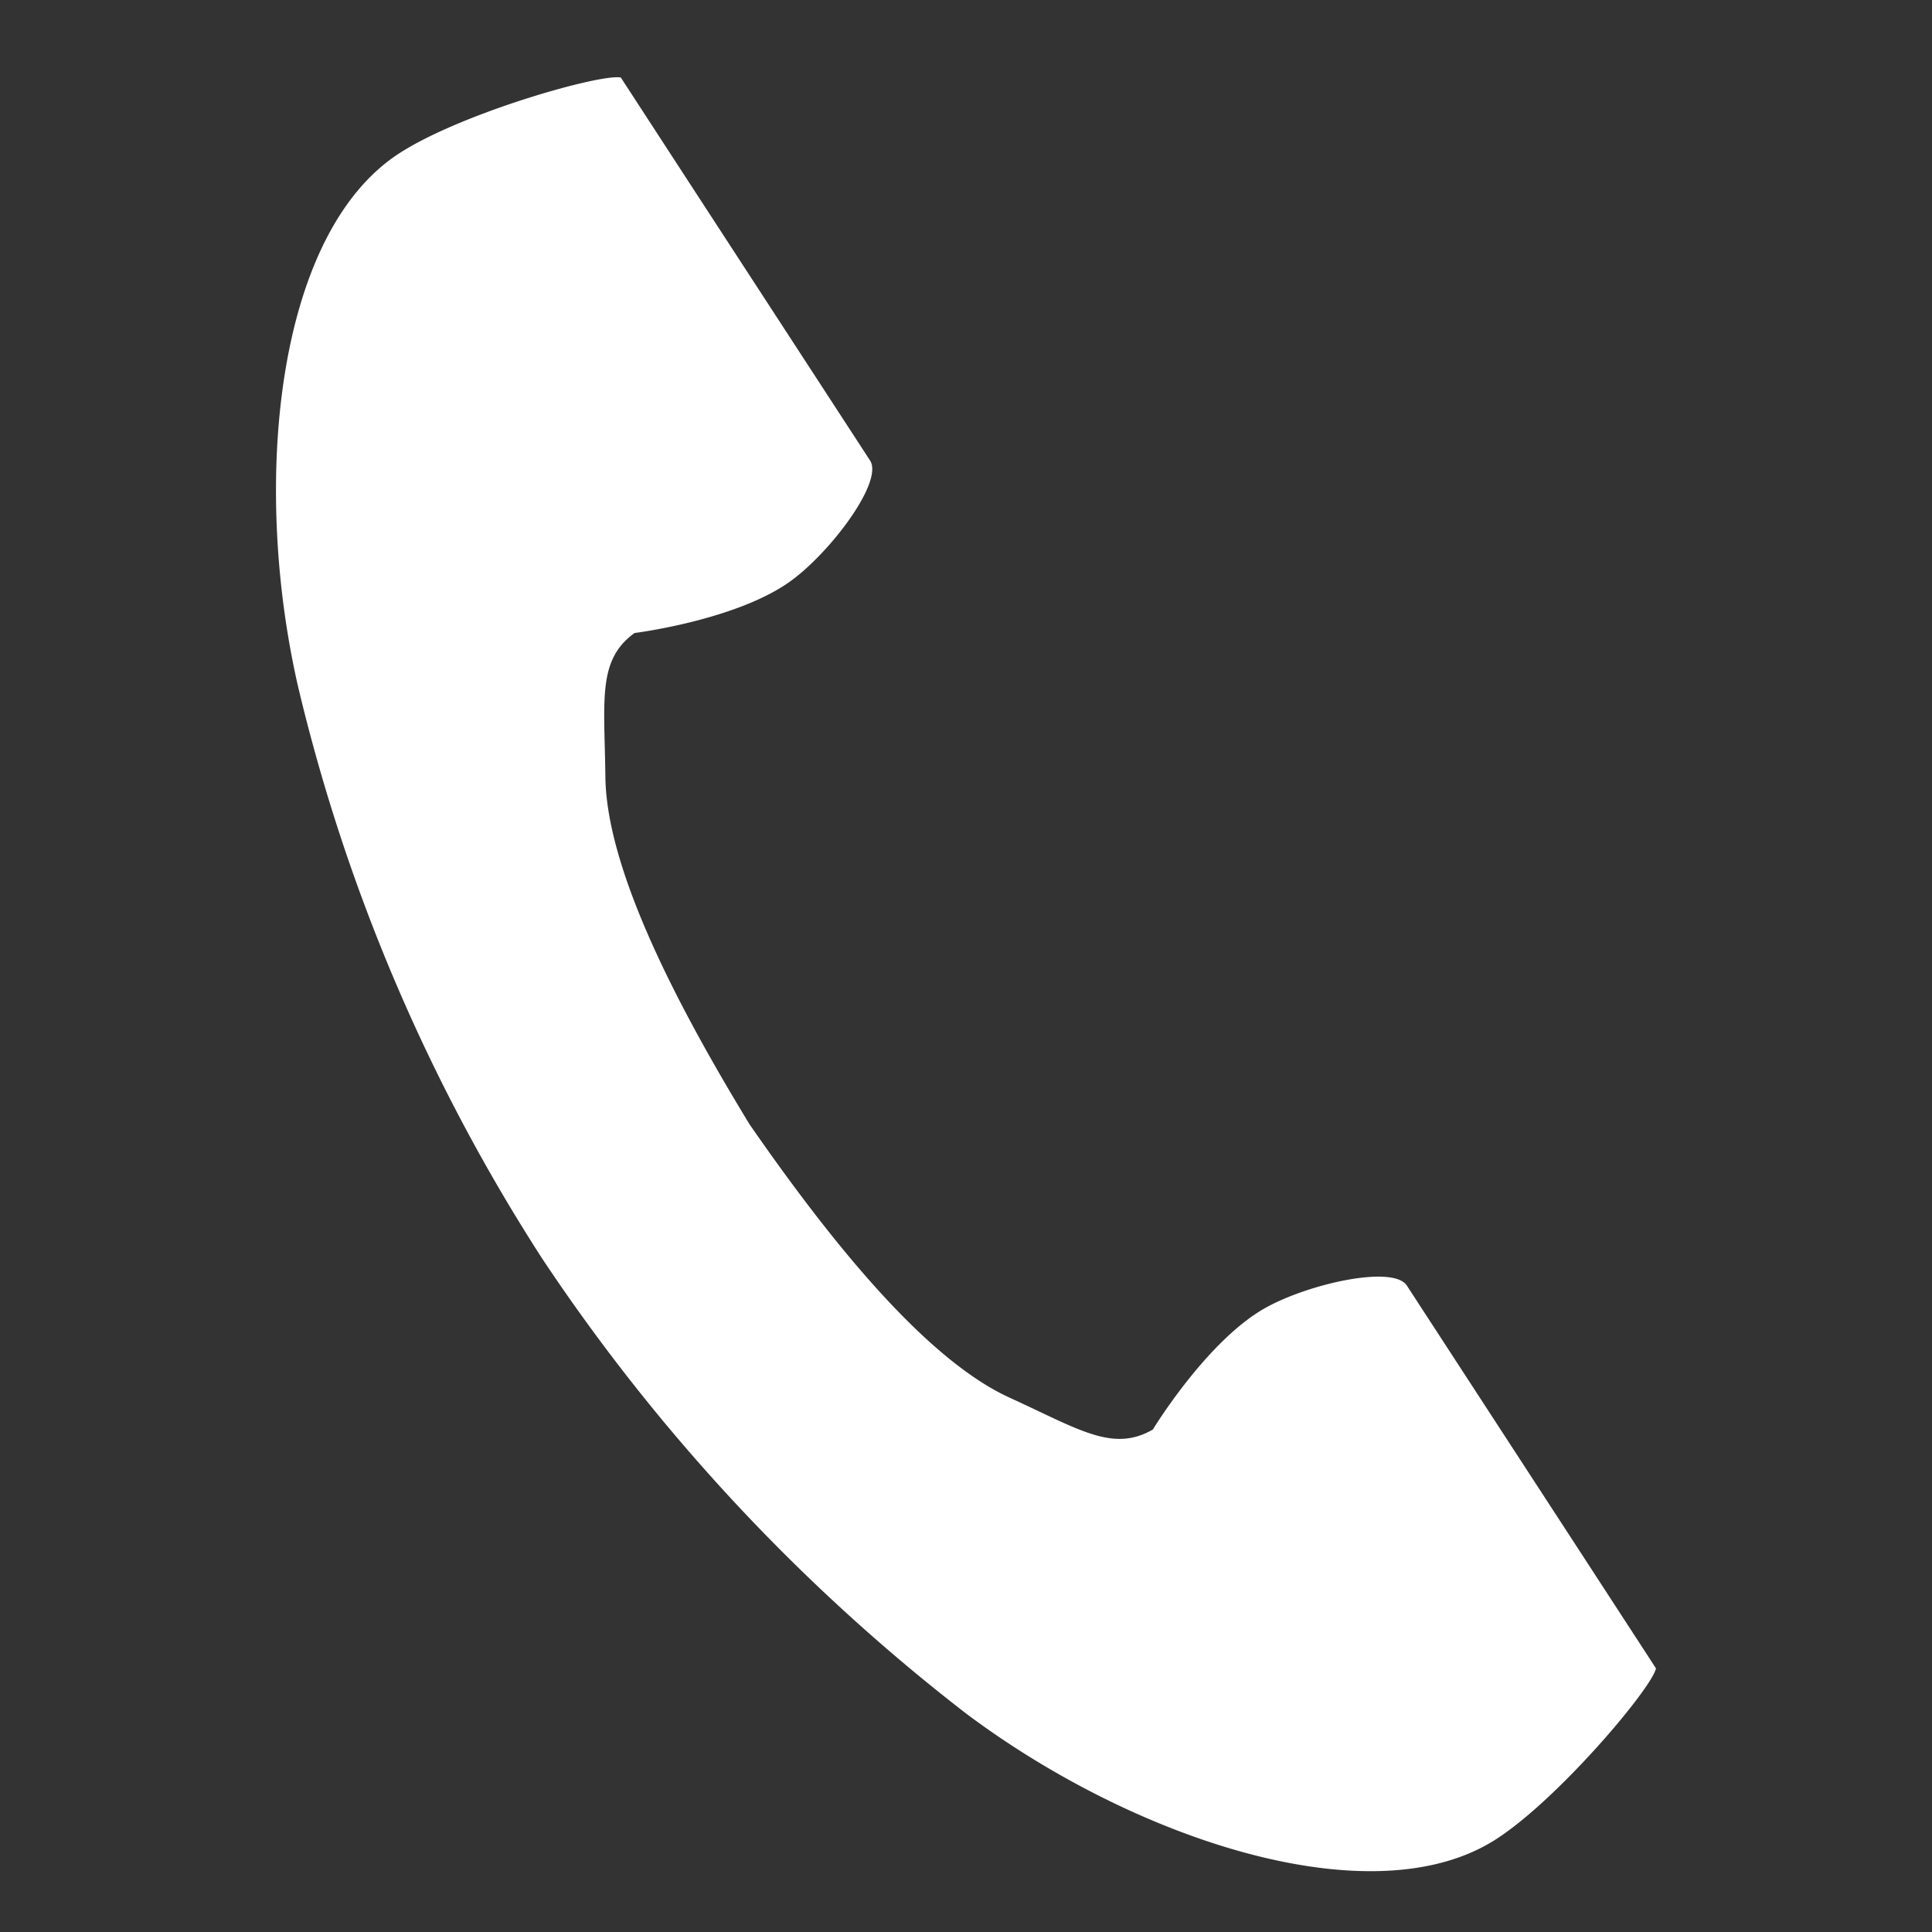 <svg xmlns="http://www.w3.org/2000/svg" width="100" height="100" viewBox="0 0 100 100">
  <rect x="0" y="0" width="100" height="100" fill="#333333" stroke="none"/>
  <defs>
    <style>
      .cls-1 {
        fill: #fff;
        fill-rule: evenodd;
      }
    </style>
  </defs>
  <path id="シェイプ_97" data-name="シェイプ 97" class="cls-1" d="M20.671,7.932C14.27,12.071,13.013,25,15.43,35.546A95.028,95.028,0,0,0,28.06,65.138,99.045,99.045,0,0,0,50.016,88.7c8.671,6.5,21.032,10.629,27.433,6.49,3.236-2.093,8.045-7.808,8.265-8.834l-3.438-5.286L72.818,66.541c-0.7-1.079-5.109-.094-7.348,1.171-3.02,1.705-5.8,6.282-5.8,6.282-2.071,1.192-3.8,0-7.428-1.658C47.787,70.294,42.78,63.946,38.8,58.2c-3.64-5.971-7.411-13.115-7.466-18-0.045-3.974-.426-6.037,1.511-7.436,0,0,5.326-.664,8.12-2.718,2.071-1.522,4.772-5.13,4.069-6.21L35.573,9.3,32.134,4.013C31.106,3.8,23.908,5.84,20.671,7.932Z"/>
</svg>
